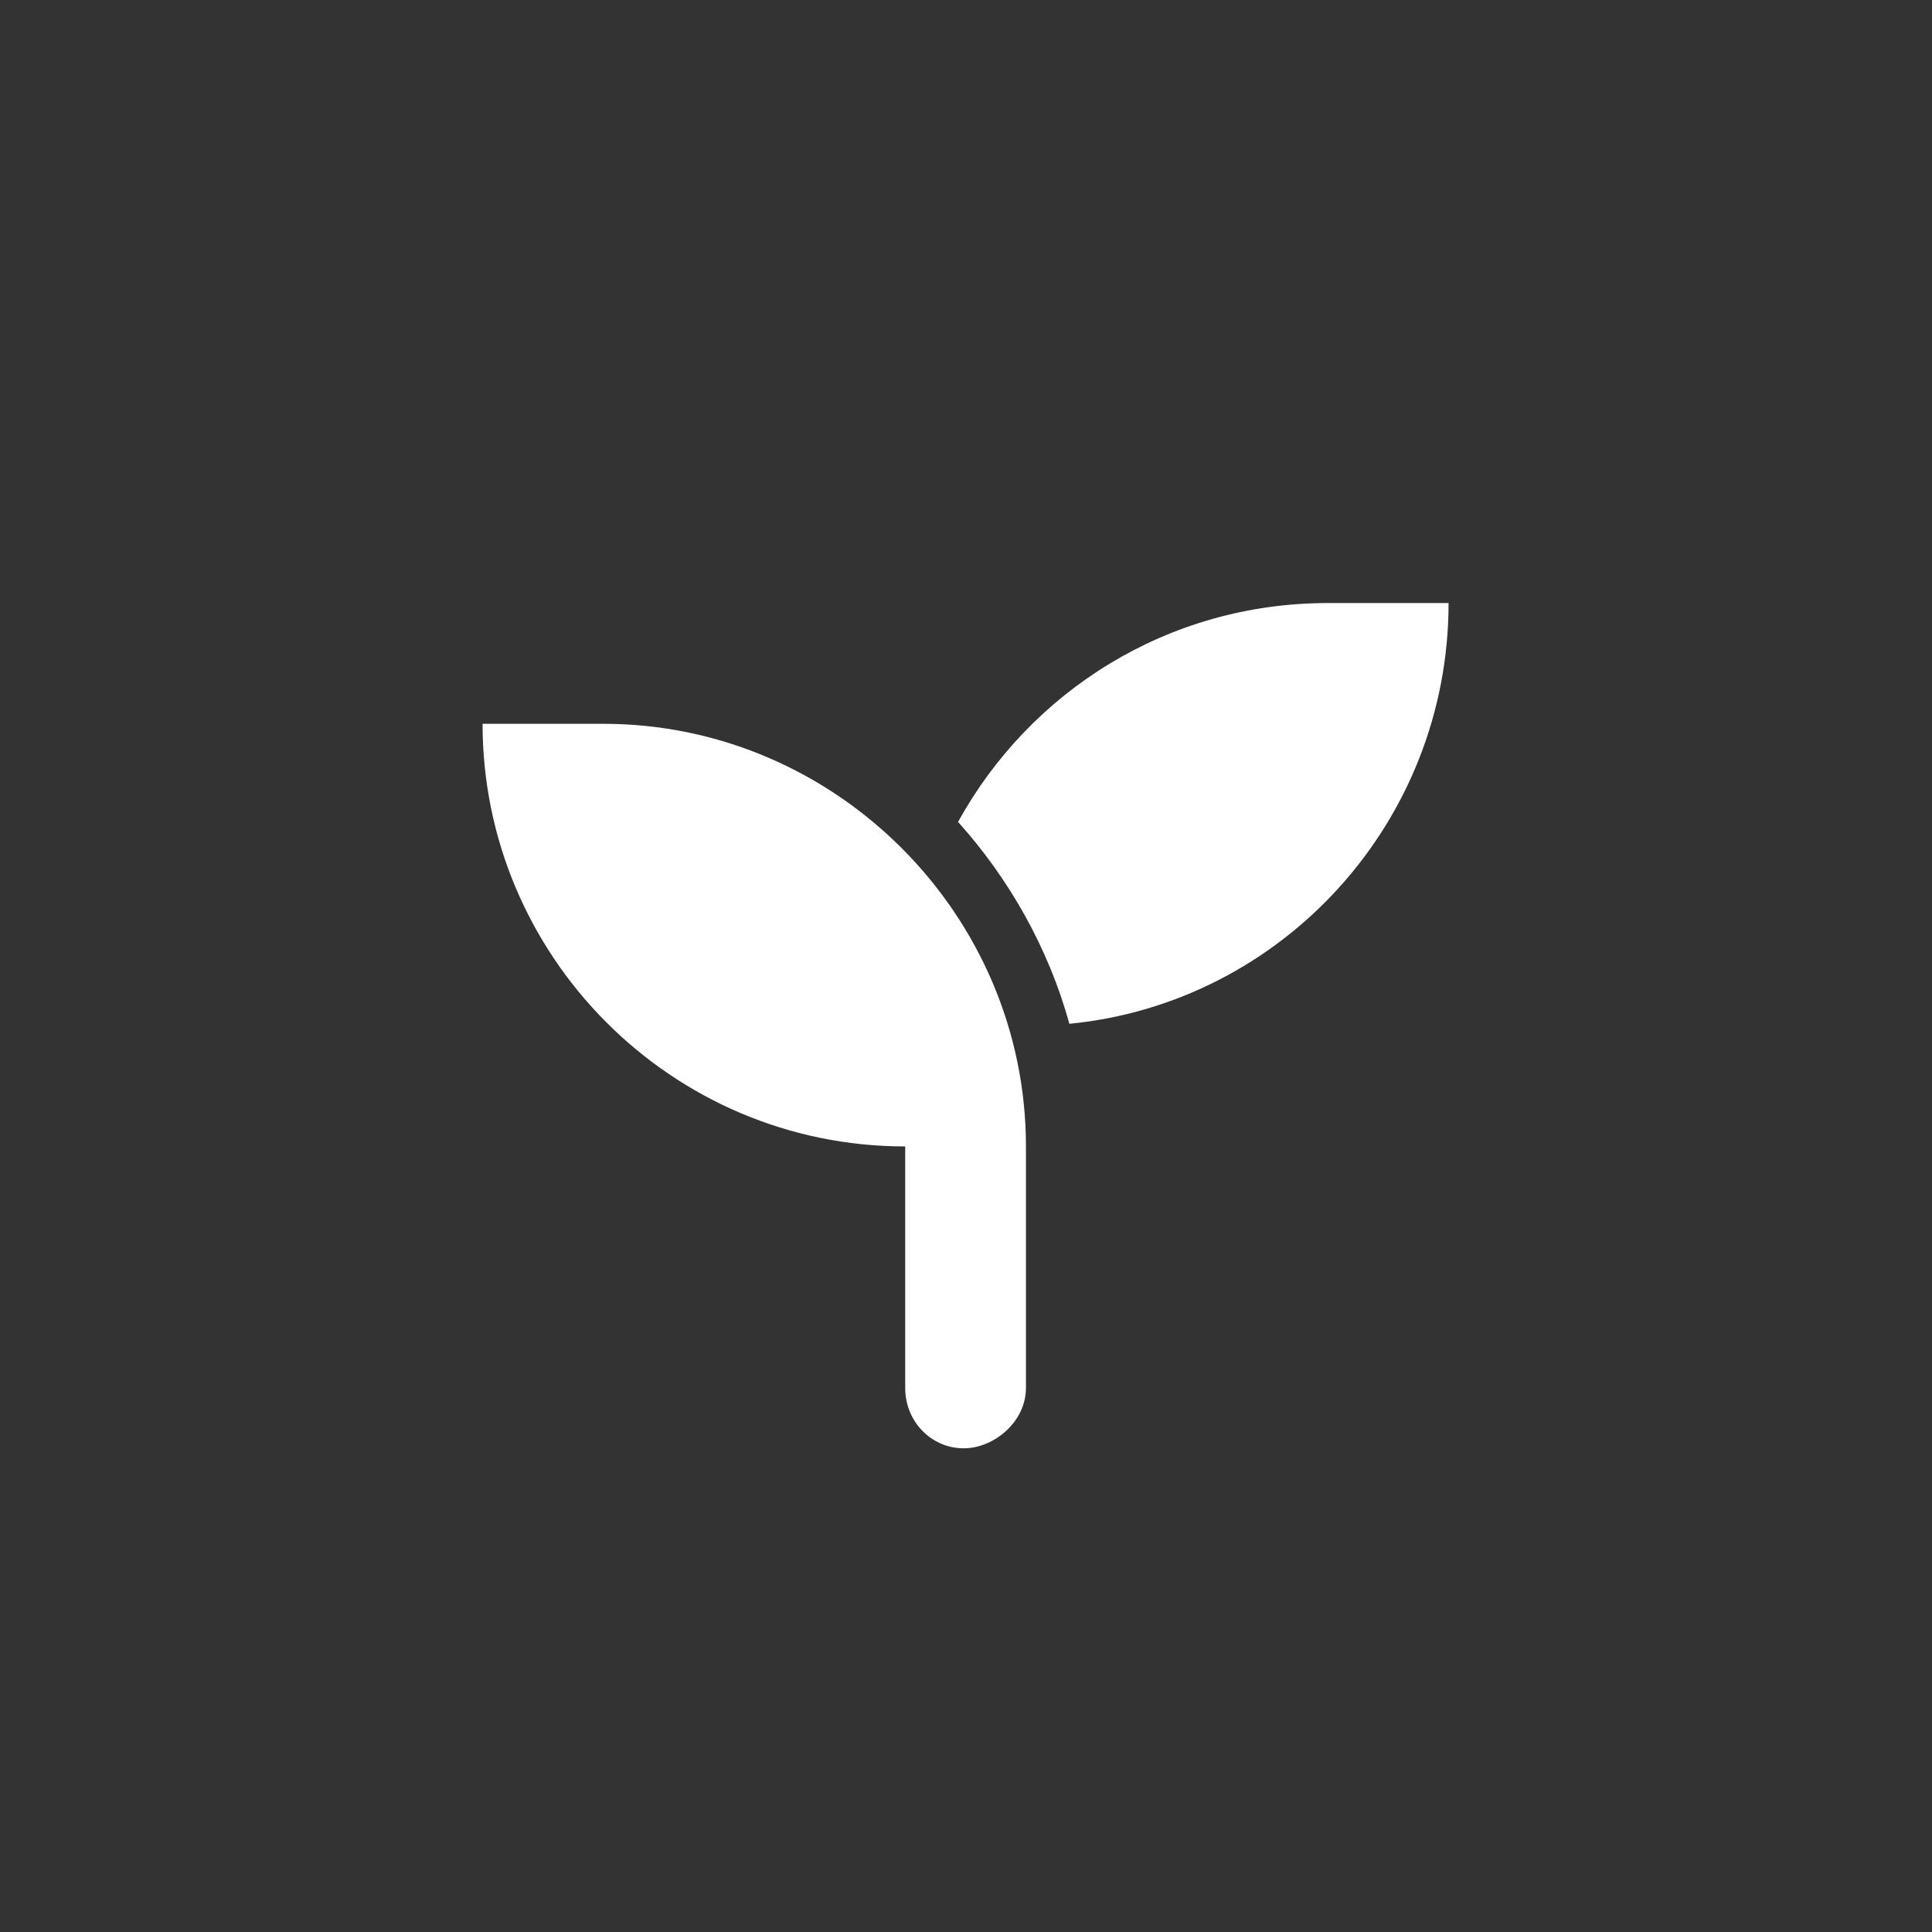 <?xml version="1.0" encoding="UTF-8"?><svg width="36" height="36" viewBox="0 0 36 36" fill="none" xmlns="http://www.w3.org/2000/svg"><rect x="0" y="0" width="36" height="36" fill="#333333" stroke="none"/><path d="M11.242 13.487H8.992C8.992 17.811 12.508 21.362 16.867 21.362V25.862C16.867 26.495 17.359 26.987 17.957 26.987C18.52 26.987 19.117 26.495 19.117 25.862V21.362C19.117 17.038 15.566 13.487 11.242 13.487ZM24.742 11.237C21.754 11.237 19.188 12.889 17.852 15.315C18.801 16.37 19.539 17.67 19.926 19.077C23.898 18.69 26.992 15.315 26.992 11.237H24.742Z" fill="white"/></svg>